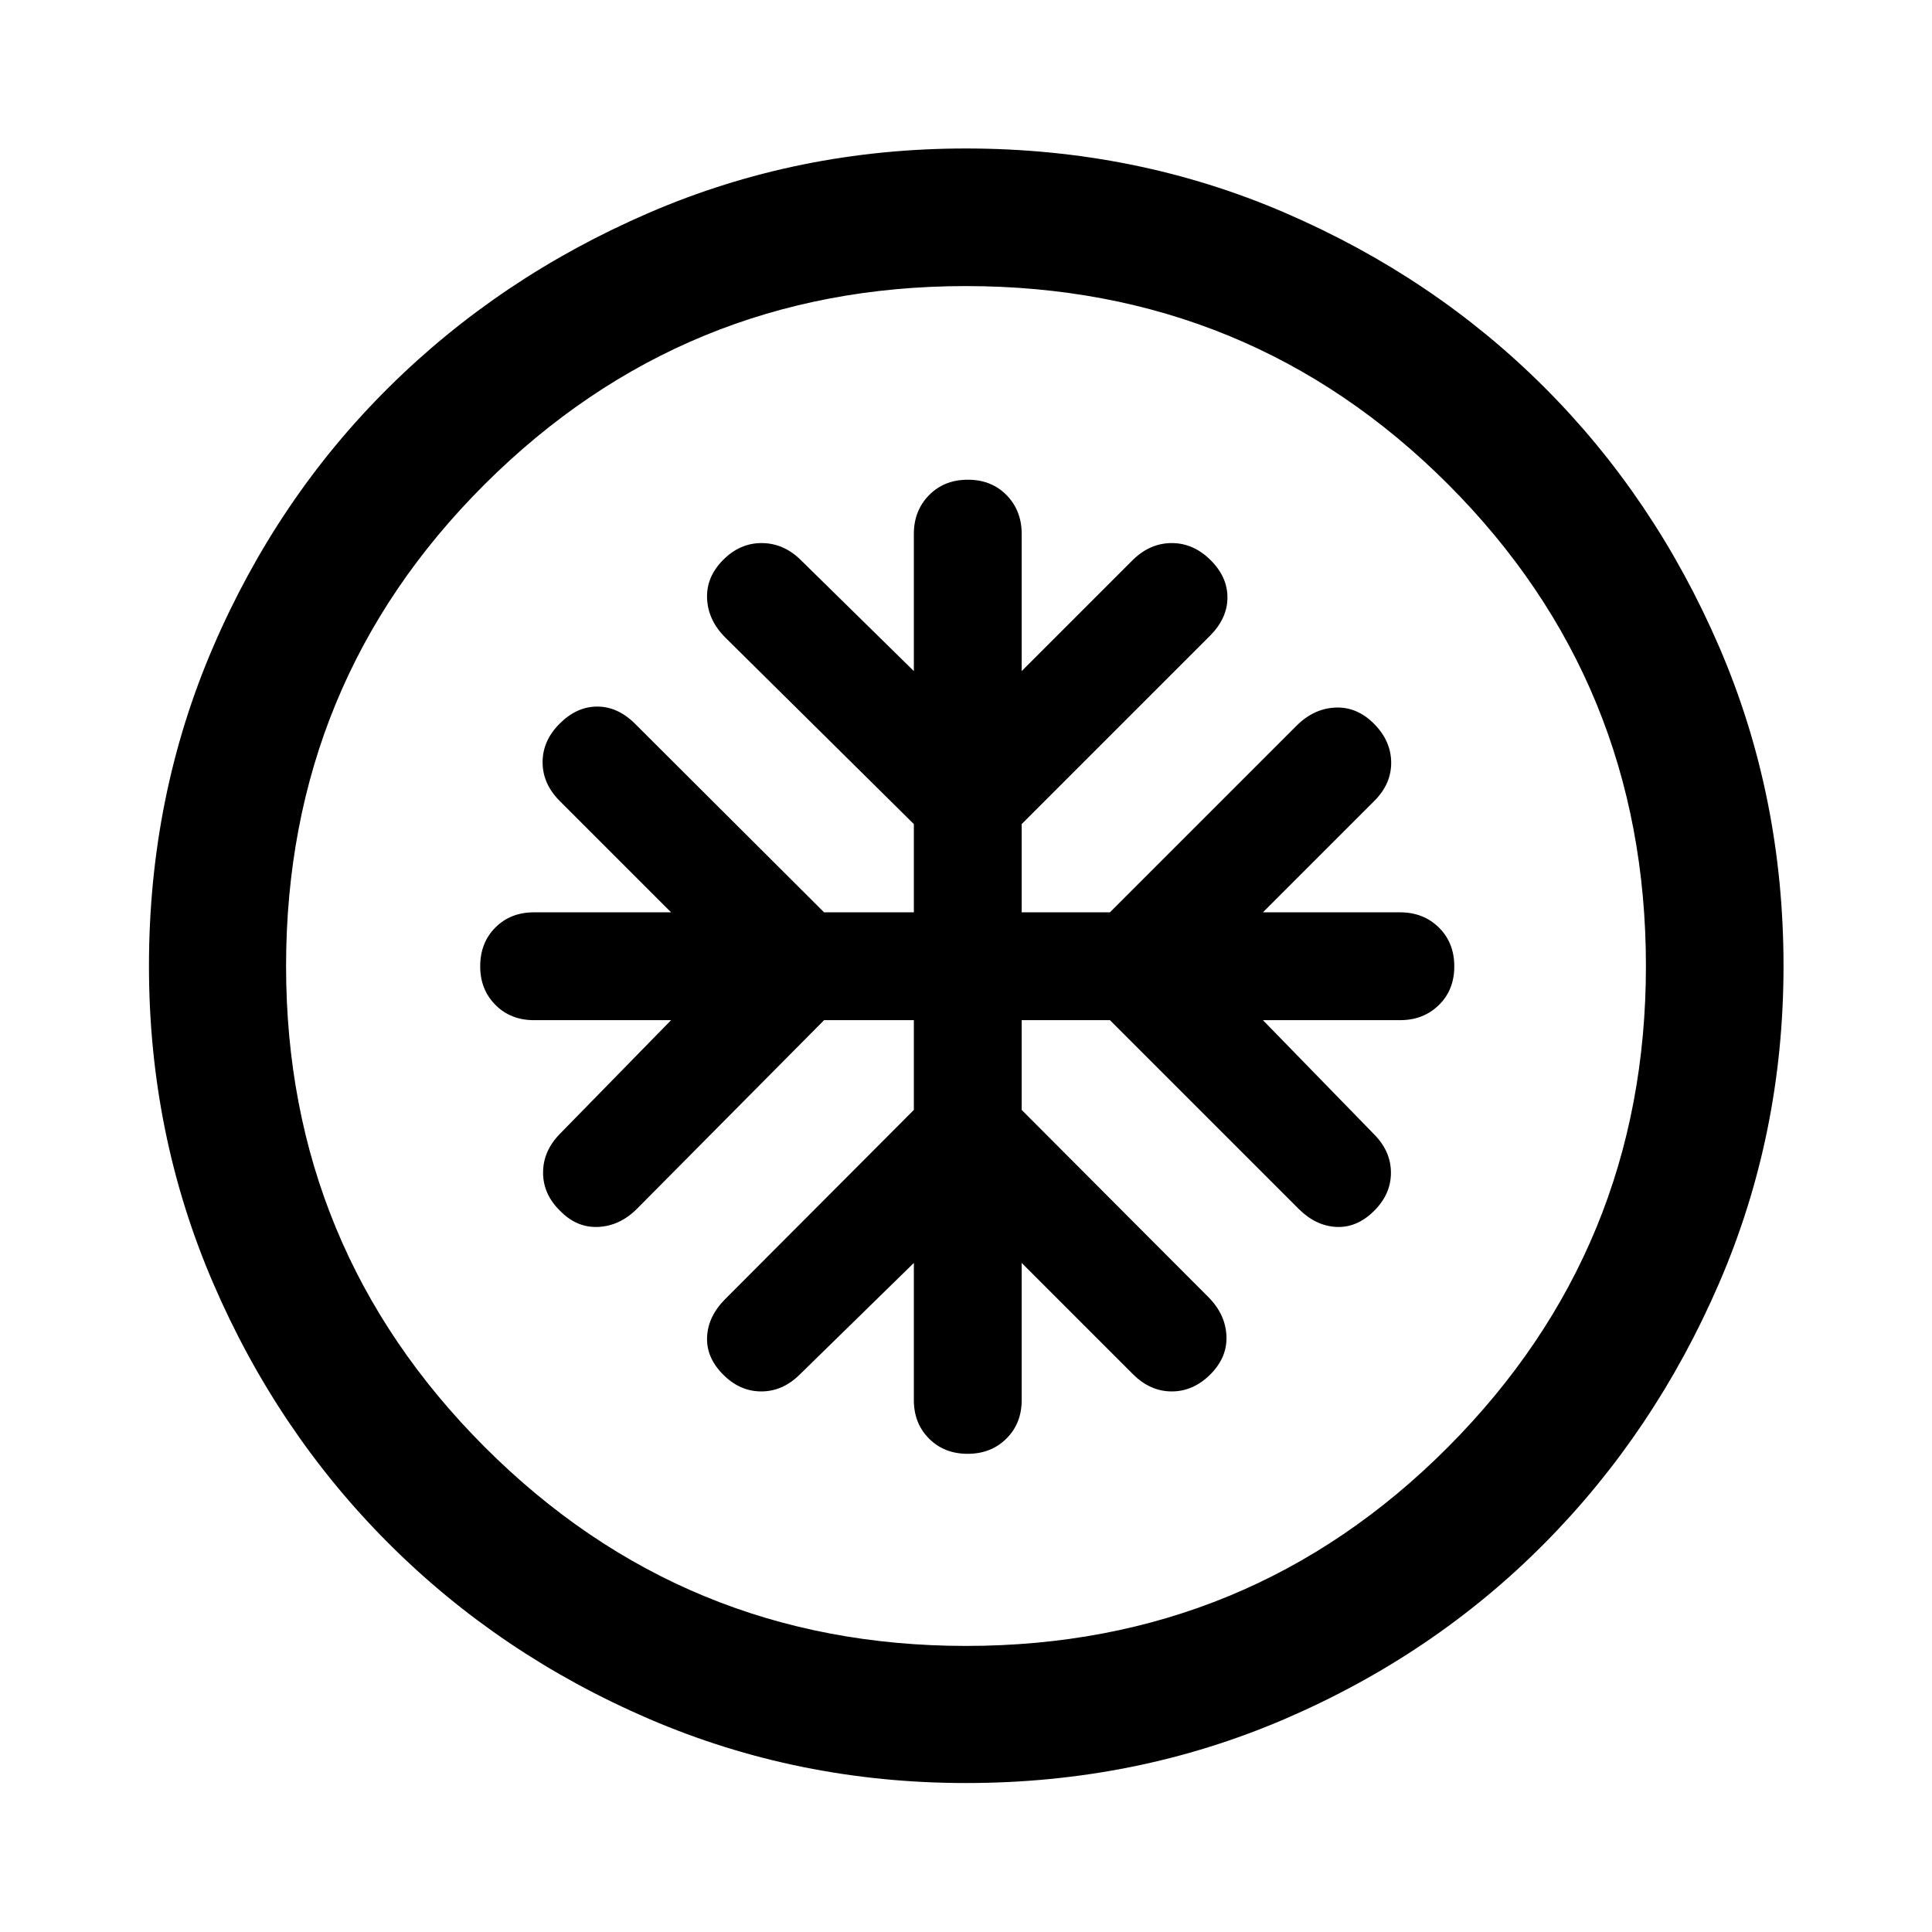 <svg xmlns="http://www.w3.org/2000/svg" width="48" height="48" viewBox="0 -960 960 960"><path d="M454.09-453.09v44.61l-93.76 94q-8.48 8.52-8.98 18.72-.5 10.19 7.86 18.67 8.36 8.48 19.06 8.48t19.21-8.48l56.61-55.37v68.18q0 11.56 7.54 19.11 7.54 7.56 19.19 7.56 11.66 0 19.26-7.56 7.59-7.55 7.59-19.11v-68.18l55.37 55.37q8.51 8.48 19.21 8.48 10.71 0 19.18-8.48 8.48-8.48 7.98-19.18t-8.98-19.21l-92.76-93v-44.61h43.85l93.76 93.76q8.51 8.48 18.71 8.98 10.21.5 18.68-7.86 8.48-8.36 8.48-19.06t-8.48-19.21l-55.13-56.61h68.18q11.56 0 19.23-7.49 7.68-7.49 7.68-19.24 0-11.76-7.68-19.31-7.67-7.54-19.23-7.54h-68.18l55.37-55.37q8.48-8.48 8.36-19.2-.12-10.72-8.6-19.19-8.47-8.48-19.18-7.98-10.7.5-19.21 8.98l-92.76 92.76h-43.85v-43.85l93.76-93.76q8.48-8.59 8.48-18.87 0-10.28-8.48-18.64-8.47-8.36-19.18-8.36-10.7 0-19.21 8.24l-55.37 55.37v-68.18q0-11.56-7.49-19.23-7.49-7.68-19.24-7.68-11.76 0-19.31 7.68-7.54 7.67-7.54 19.23v68.18l-56.37-55.37q-8.48-8.24-19.32-8.24-10.83 0-19.19 8.48-8.36 8.47-7.86 19.18.5 10.7 8.98 19.21l93.76 92.76v43.85h-44.61l-94-93.76q-8.52-8.48-18.72-8.48-10.19 0-18.67 8.48-8.48 8.47-8.48 19.18 0 10.7 8.48 19.21l55.37 55.37h-68.18q-11.56 0-19.11 7.52-7.56 7.53-7.56 19.33 0 11.54 7.56 19.14 7.55 7.59 19.11 7.59h68.18l-55.13 56.37q-8.48 8.59-8.48 19.37 0 10.78 8.48 19.02 8.24 8.48 18.94 7.98 10.7-.5 19.21-8.98l93-93.76h44.61Zm25.94 379.07q-83.46 0-157.54-31.88-74.07-31.88-129.39-87.2-55.32-55.32-87.2-129.36-31.88-74.04-31.88-157.51 0-84.46 31.88-158.54 31.88-74.07 87.16-128.9 55.28-54.84 129.34-86.82 74.06-31.99 157.55-31.99 84.48 0 158.59 31.97 74.1 31.97 128.91 86.77 54.82 54.8 86.79 128.88 31.98 74.08 31.98 158.6 0 83.5-31.99 157.57-31.98 74.07-86.82 129.36-54.83 55.29-128.87 87.17-74.04 31.88-158.51 31.88Zm-.03-68.13q141.04 0 239.45-98.75 98.4-98.76 98.4-239.1 0-141.04-98.4-239.45-98.41-98.4-239.57-98.4-140.16 0-238.95 98.4-98.78 98.41-98.78 239.57 0 140.16 98.75 238.95 98.76 98.78 239.1 98.78ZM480-480Z"/></svg>